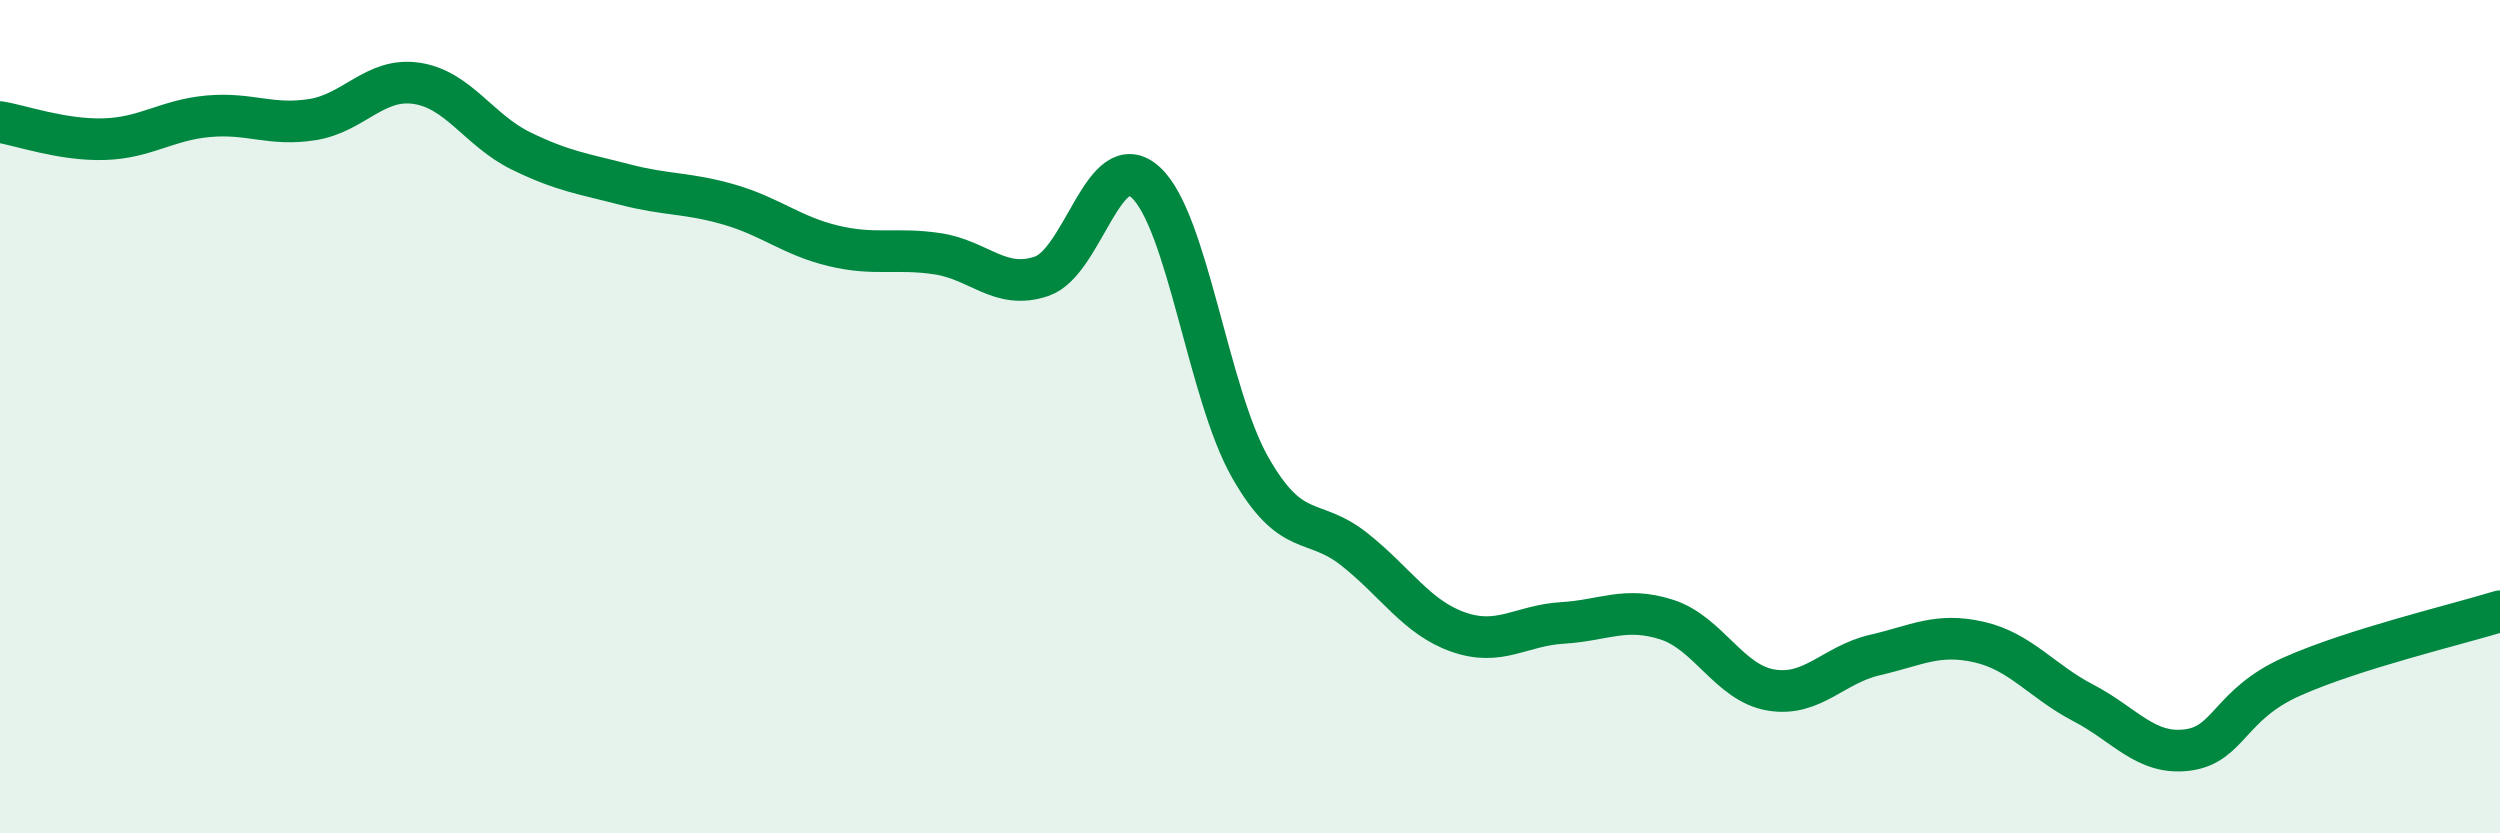 
    <svg width="60" height="20" viewBox="0 0 60 20" xmlns="http://www.w3.org/2000/svg">
      <path
        d="M 0,2.93 C 0.5,3.01 1.5,3.37 2.5,3.34 C 3.5,3.31 4,2.88 5,2.79 C 6,2.7 6.5,3.03 7.5,2.87 C 8.5,2.71 9,1.85 10,2 C 11,2.15 11.5,3.13 12.5,3.62 C 13.5,4.11 14,4.17 15,4.43 C 16,4.69 16.5,4.62 17.5,4.91 C 18.5,5.2 19,5.66 20,5.9 C 21,6.14 21.5,5.94 22.5,6.09 C 23.5,6.24 24,6.97 25,6.63 C 26,6.29 26.5,3.46 27.5,4.38 C 28.5,5.3 29,9.45 30,11.21 C 31,12.97 31.5,12.39 32.5,13.18 C 33.5,13.97 34,14.82 35,15.17 C 36,15.52 36.5,15.01 37.5,14.95 C 38.5,14.89 39,14.55 40,14.87 C 41,15.19 41.5,16.39 42.5,16.56 C 43.5,16.73 44,15.95 45,15.72 C 46,15.49 46.5,15.18 47.5,15.41 C 48.5,15.64 49,16.35 50,16.87 C 51,17.39 51.5,18.13 52.5,18 C 53.5,17.87 53.5,16.91 55,16.24 C 56.5,15.57 59,14.98 60,14.67L60 20L0 20Z"
        fill="#008740"
        opacity="0.1"
        stroke-linecap="round"
        stroke-linejoin="round"
      />
      <path
        d="M 0,2.93 C 0.5,3.01 1.5,3.37 2.5,3.34 C 3.5,3.31 4,2.88 5,2.79 C 6,2.7 6.5,3.03 7.5,2.87 C 8.5,2.71 9,1.85 10,2 C 11,2.15 11.5,3.13 12.5,3.62 C 13.5,4.11 14,4.17 15,4.43 C 16,4.69 16.5,4.62 17.5,4.91 C 18.5,5.2 19,5.66 20,5.9 C 21,6.14 21.5,5.94 22.5,6.09 C 23.5,6.24 24,6.97 25,6.63 C 26,6.29 26.5,3.46 27.5,4.38 C 28.5,5.3 29,9.45 30,11.21 C 31,12.97 31.5,12.39 32.5,13.18 C 33.5,13.97 34,14.82 35,15.17 C 36,15.52 36.5,15.01 37.5,14.95 C 38.5,14.89 39,14.55 40,14.87 C 41,15.19 41.5,16.39 42.5,16.56 C 43.5,16.73 44,15.95 45,15.72 C 46,15.49 46.5,15.18 47.5,15.41 C 48.5,15.64 49,16.35 50,16.87 C 51,17.39 51.5,18.13 52.5,18 C 53.5,17.87 53.5,16.91 55,16.24 C 56.5,15.57 59,14.98 60,14.67"
        stroke="#008740"
        stroke-width="1"
        fill="none"
        stroke-linecap="round"
        stroke-linejoin="round"
      />
    </svg>
  